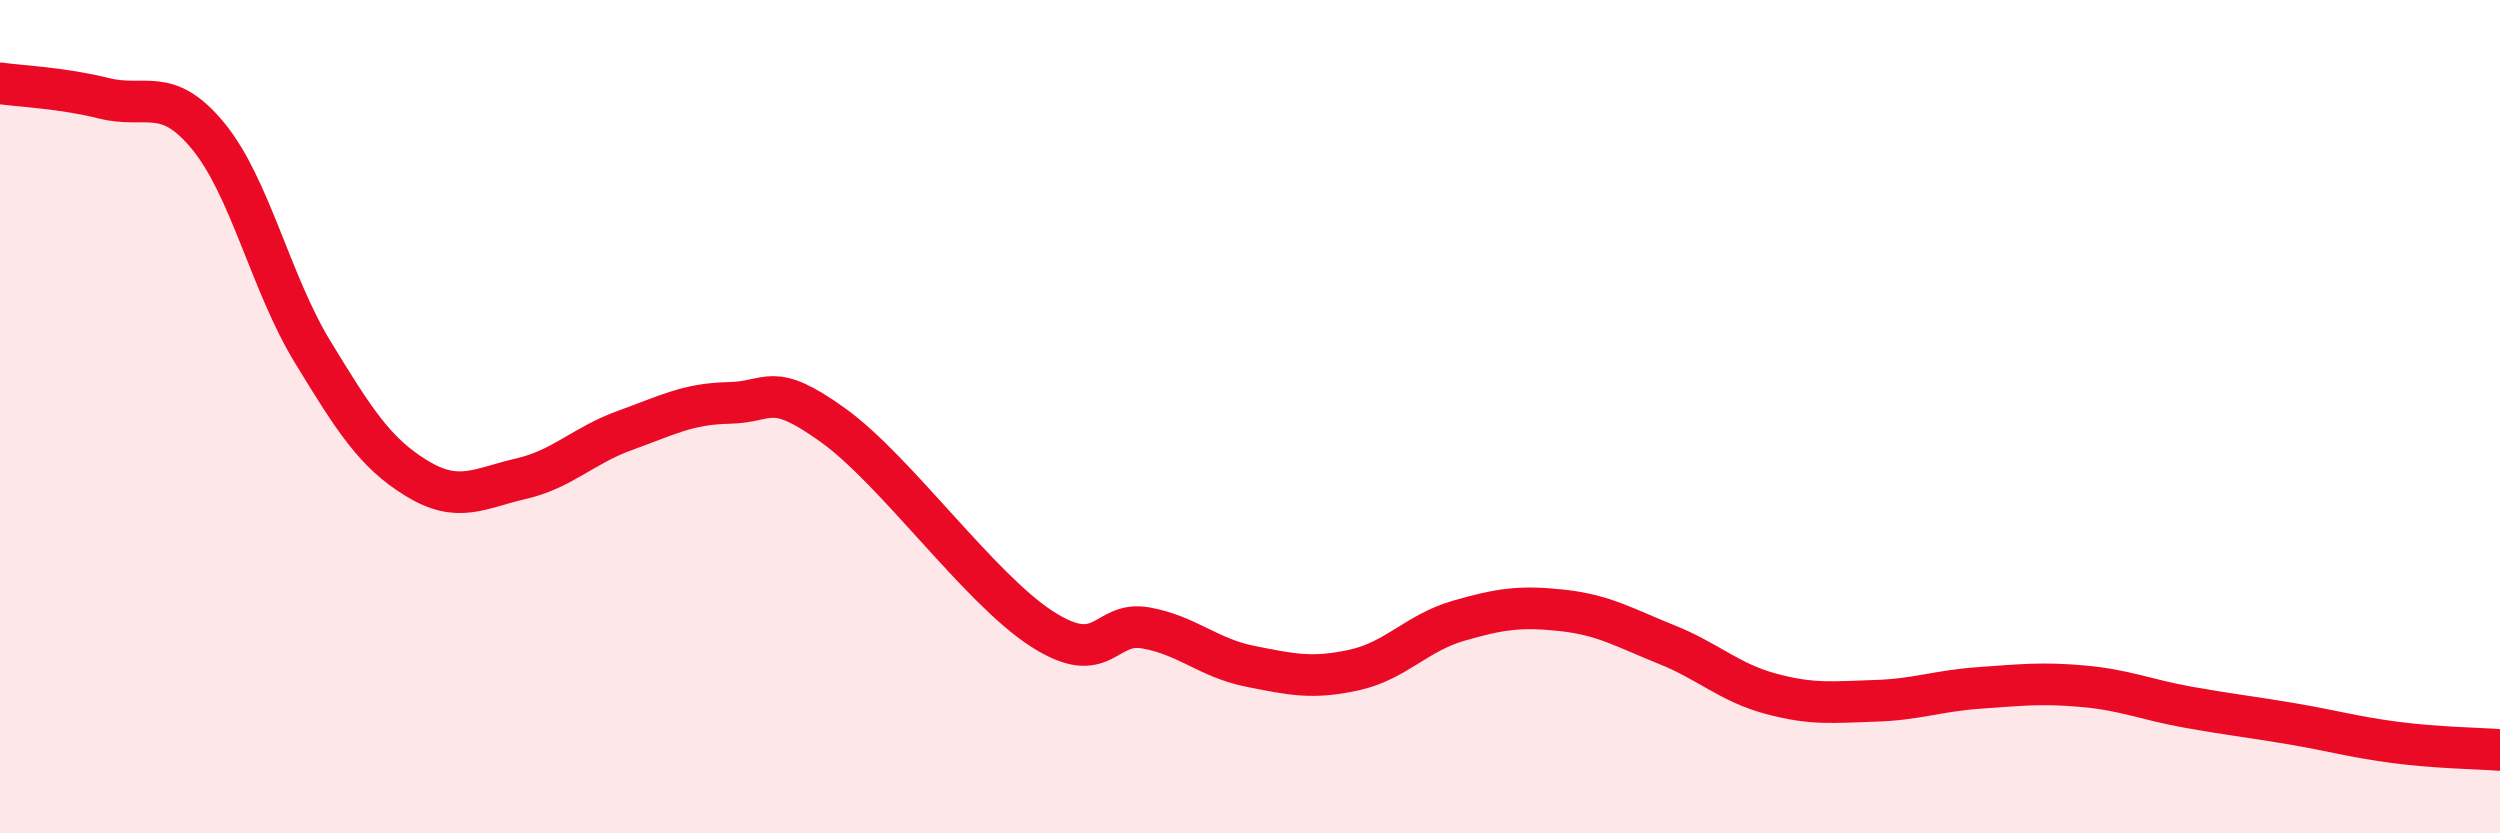 
    <svg width="60" height="20" viewBox="0 0 60 20" xmlns="http://www.w3.org/2000/svg">
      <path
        d="M 0,2 C 0.5,2.07 1.5,2.11 2.5,2.36 C 3.5,2.61 4,2.05 5,3.27 C 6,4.49 6.5,6.8 7.5,8.44 C 8.5,10.08 9,10.87 10,11.48 C 11,12.09 11.5,11.72 12.5,11.49 C 13.5,11.26 14,10.69 15,10.33 C 16,9.97 16.5,9.69 17.5,9.67 C 18.5,9.65 18.5,9.13 20,10.21 C 21.5,11.29 23.5,14.12 25,15.09 C 26.5,16.06 26.5,14.89 27.5,15.07 C 28.5,15.25 29,15.79 30,15.99 C 31,16.19 31.5,16.3 32.5,16.08 C 33.5,15.86 34,15.19 35,14.9 C 36,14.61 36.5,14.54 37.5,14.65 C 38.5,14.76 39,15.07 40,15.47 C 41,15.87 41.5,16.38 42.5,16.65 C 43.5,16.92 44,16.85 45,16.82 C 46,16.79 46.5,16.58 47.5,16.51 C 48.5,16.44 49,16.38 50,16.47 C 51,16.56 51.5,16.79 52.5,16.97 C 53.5,17.15 54,17.2 55,17.37 C 56,17.54 56.5,17.69 57.5,17.82 C 58.5,17.95 59.5,17.96 60,18L60 20L0 20Z"
        fill="#EB0A25"
        opacity="0.1"
        stroke-linecap="round"
        stroke-linejoin="round"
      />
      <path
        d="M 0,2 C 0.5,2.07 1.5,2.11 2.5,2.36 C 3.5,2.61 4,2.05 5,3.27 C 6,4.49 6.5,6.8 7.5,8.44 C 8.5,10.08 9,10.87 10,11.48 C 11,12.09 11.5,11.72 12.5,11.49 C 13.5,11.26 14,10.69 15,10.33 C 16,9.97 16.5,9.69 17.5,9.67 C 18.5,9.65 18.5,9.13 20,10.21 C 21.5,11.29 23.5,14.12 25,15.09 C 26.5,16.06 26.5,14.89 27.5,15.07 C 28.5,15.25 29,15.79 30,15.99 C 31,16.19 31.5,16.3 32.5,16.08 C 33.5,15.86 34,15.19 35,14.9 C 36,14.61 36.5,14.54 37.5,14.65 C 38.5,14.76 39,15.07 40,15.47 C 41,15.87 41.5,16.38 42.5,16.65 C 43.5,16.92 44,16.85 45,16.82 C 46,16.79 46.5,16.58 47.5,16.51 C 48.5,16.44 49,16.38 50,16.47 C 51,16.56 51.5,16.79 52.5,16.97 C 53.5,17.15 54,17.2 55,17.37 C 56,17.54 56.5,17.69 57.5,17.82 C 58.5,17.95 59.5,17.96 60,18"
        stroke="#EB0A25"
        stroke-width="1"
        fill="none"
        stroke-linecap="round"
        stroke-linejoin="round"
      />
    </svg>
  